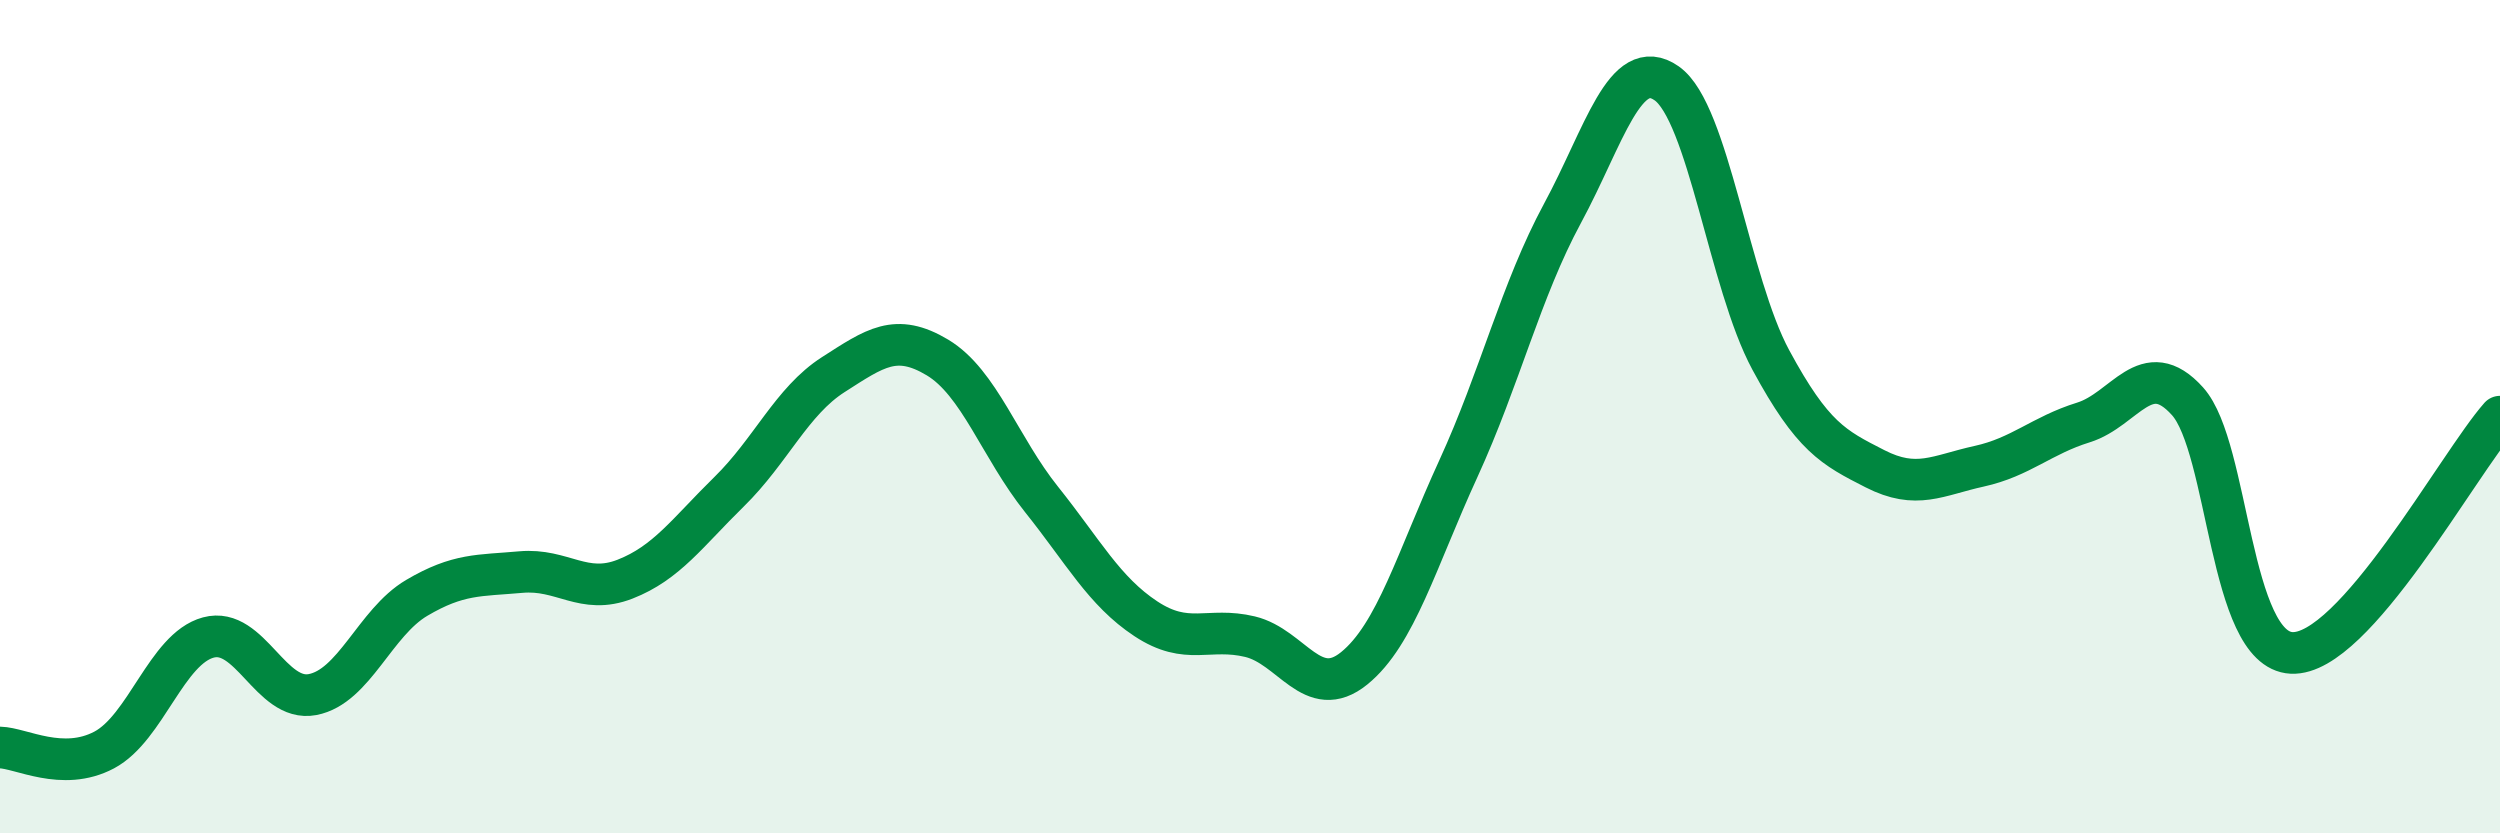 
    <svg width="60" height="20" viewBox="0 0 60 20" xmlns="http://www.w3.org/2000/svg">
      <path
        d="M 0,17.94 C 0.5,17.95 1.5,18.53 2.5,18 C 3.5,17.47 4,15.57 5,15.3 C 6,15.03 6.5,16.86 7.5,16.67 C 8.5,16.48 9,14.94 10,14.35 C 11,13.76 11.5,13.82 12.5,13.73 C 13.5,13.64 14,14.29 15,13.9 C 16,13.51 16.5,12.78 17.5,11.8 C 18.5,10.82 19,9.63 20,8.99 C 21,8.35 21.5,7.98 22.5,8.58 C 23.5,9.18 24,10.74 25,11.99 C 26,13.24 26.5,14.19 27.5,14.85 C 28.5,15.51 29,15.04 30,15.28 C 31,15.52 31.5,16.85 32.5,16.04 C 33.5,15.23 34,13.43 35,11.25 C 36,9.07 36.5,6.97 37.5,5.12 C 38.5,3.27 39,1.3 40,2 C 41,2.7 41.5,6.79 42.5,8.64 C 43.5,10.49 44,10.74 45,11.25 C 46,11.76 46.5,11.41 47.5,11.19 C 48.5,10.97 49,10.45 50,10.14 C 51,9.83 51.5,8.52 52.5,9.63 C 53.5,10.74 53.5,15.6 55,15.67 C 56.5,15.74 59,11.13 60,10L60 20L0 20Z"
        fill="#008740"
        opacity="0.1"
        stroke-linecap="round"
        stroke-linejoin="round"
      />
      <path
        d="M 0,17.94 C 0.5,17.95 1.5,18.53 2.5,18 C 3.5,17.47 4,15.57 5,15.3 C 6,15.03 6.5,16.86 7.5,16.67 C 8.5,16.48 9,14.94 10,14.35 C 11,13.76 11.5,13.82 12.5,13.73 C 13.5,13.64 14,14.29 15,13.9 C 16,13.51 16.5,12.78 17.5,11.8 C 18.5,10.82 19,9.63 20,8.99 C 21,8.35 21.5,7.98 22.5,8.58 C 23.5,9.18 24,10.74 25,11.99 C 26,13.24 26.5,14.19 27.5,14.85 C 28.5,15.51 29,15.04 30,15.28 C 31,15.52 31.5,16.85 32.5,16.04 C 33.5,15.23 34,13.43 35,11.25 C 36,9.07 36.5,6.97 37.5,5.12 C 38.5,3.27 39,1.3 40,2 C 41,2.7 41.5,6.79 42.5,8.64 C 43.5,10.49 44,10.74 45,11.25 C 46,11.76 46.5,11.41 47.5,11.19 C 48.5,10.97 49,10.45 50,10.14 C 51,9.83 51.5,8.52 52.5,9.63 C 53.5,10.74 53.5,15.6 55,15.67 C 56.5,15.74 59,11.13 60,10"
        stroke="#008740"
        stroke-width="1"
        fill="none"
        stroke-linecap="round"
        stroke-linejoin="round"
      />
    </svg>
  